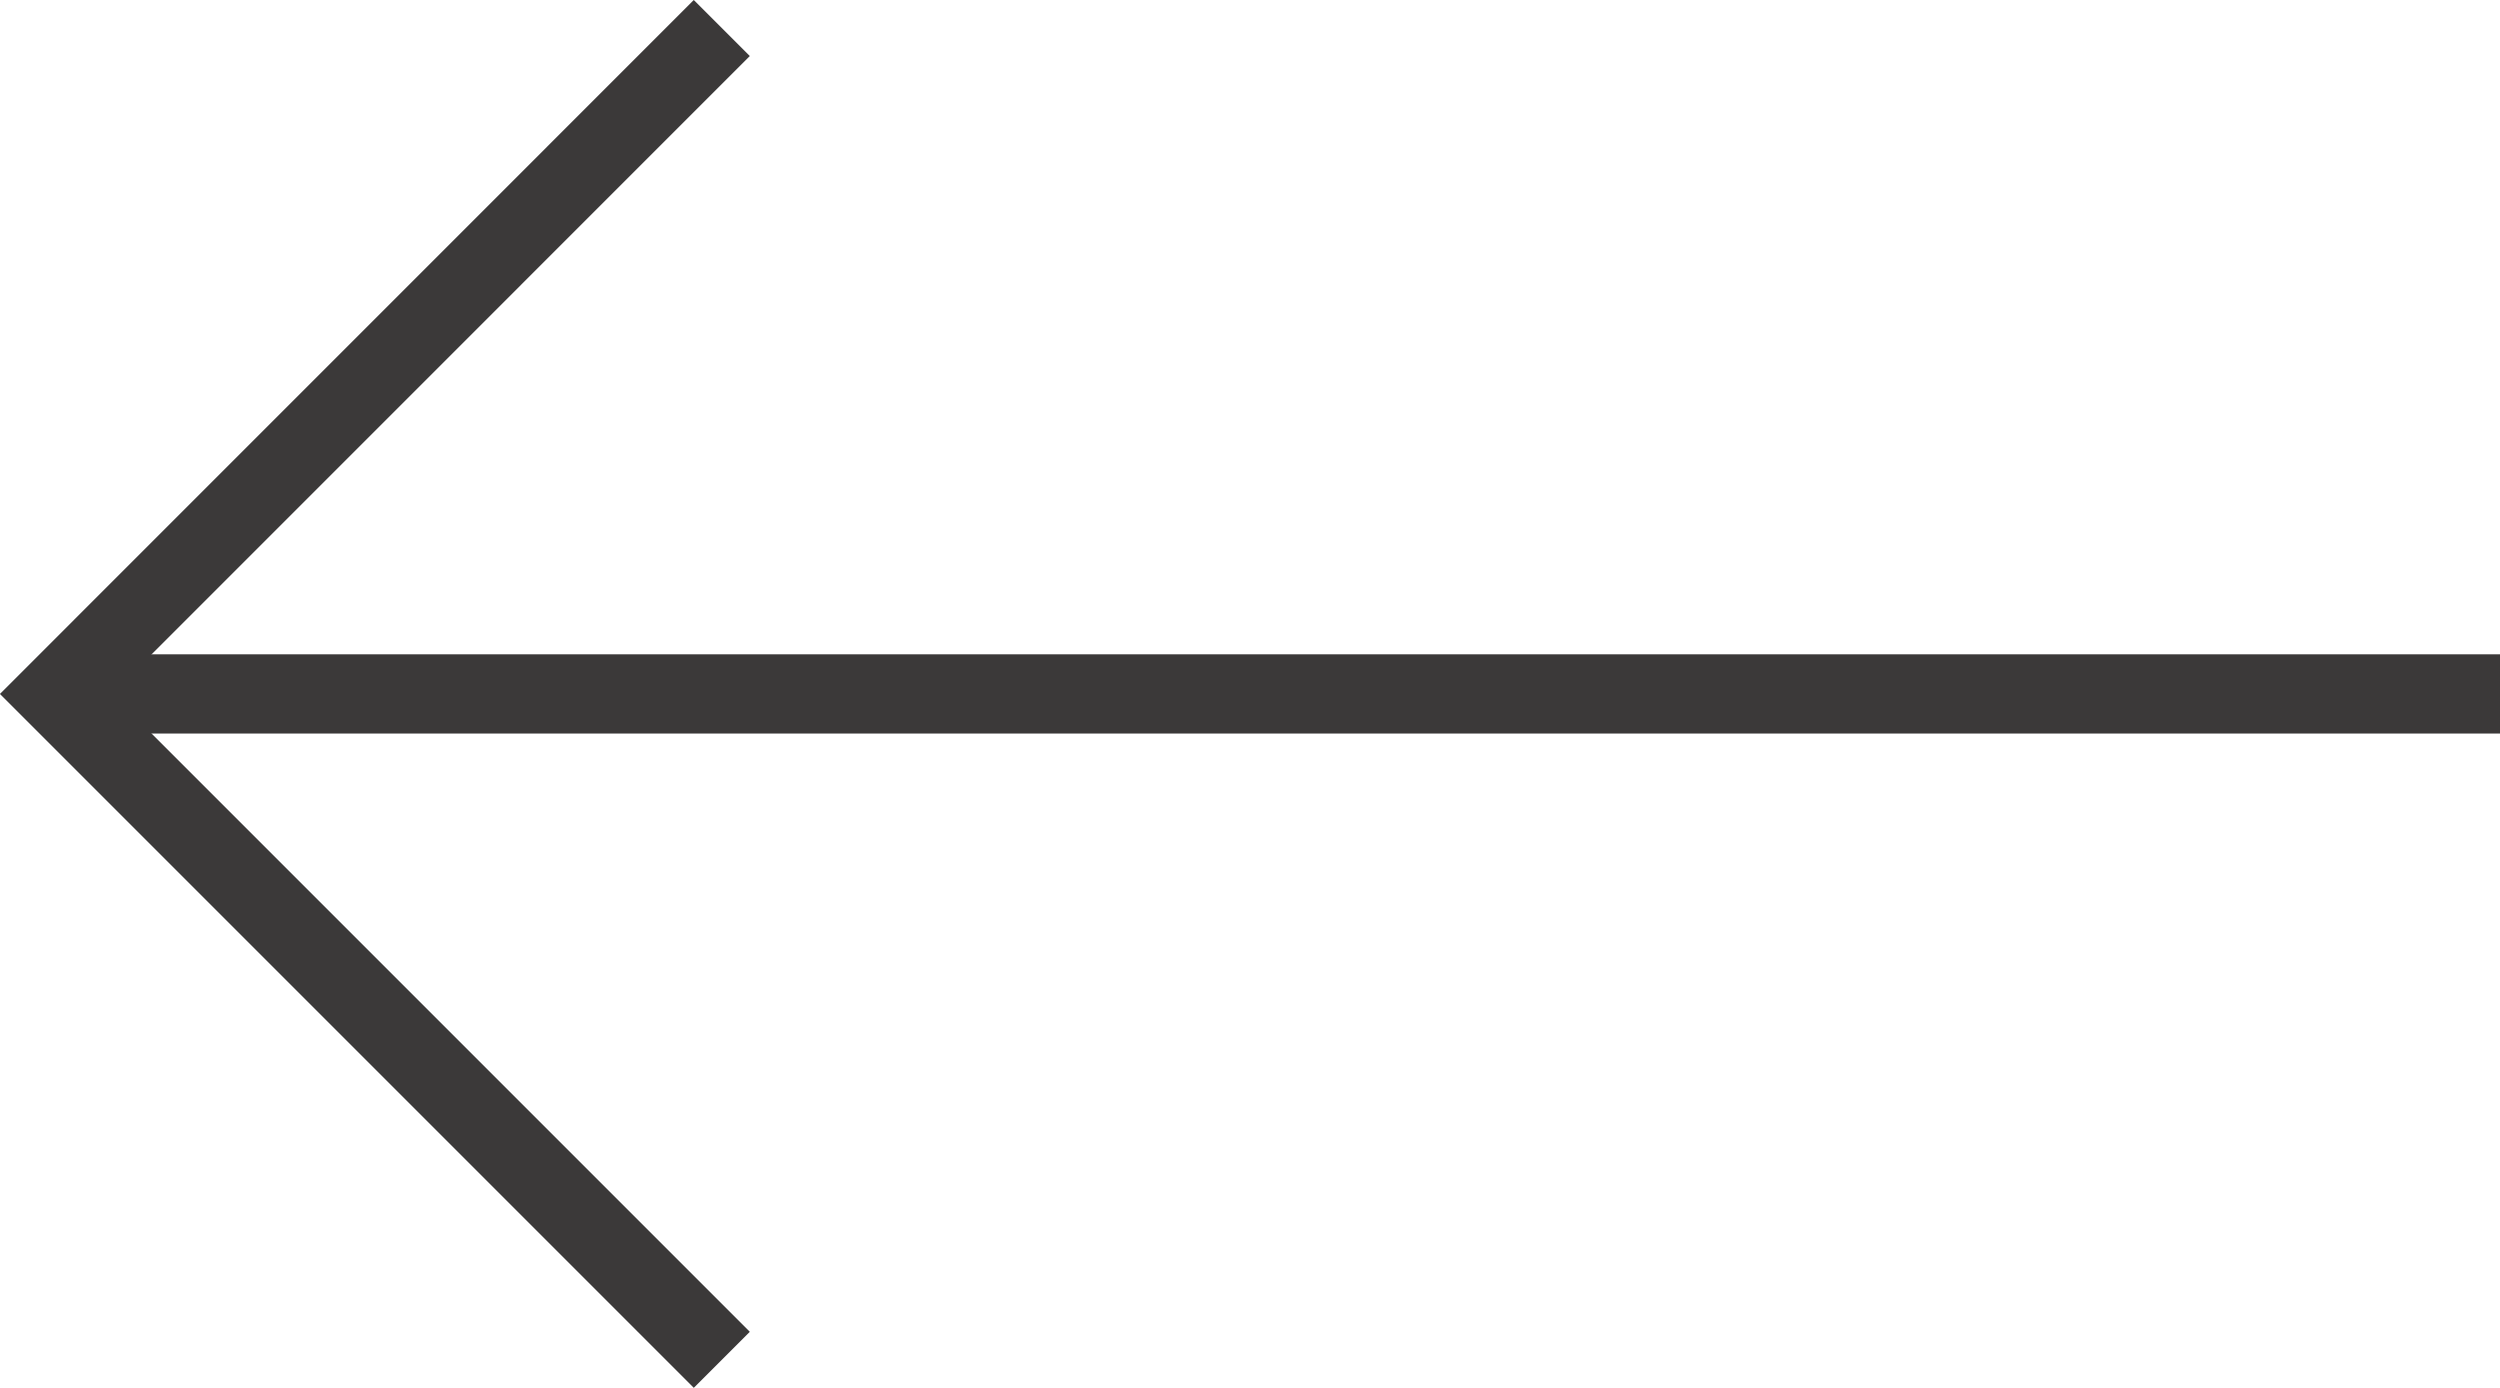 <?xml version="1.0" encoding="UTF-8" standalone="no"?><svg xmlns="http://www.w3.org/2000/svg" xmlns:xlink="http://www.w3.org/1999/xlink" fill="#000000" height="436" preserveAspectRatio="xMidYMid meet" version="1" viewBox="607.3 782.0 785.4 436.0" width="785.4" zoomAndPan="magnify"><g fill="#3b3939" id="change1_1"><path d="M 825.258 1218 L 607.277 1000.012 L 825.258 782 L 842.859 799.602 L 642.48 1000.012 L 842.859 1200.398 L 825.258 1218" fill="inherit"/><path d="M 1392.719 1012.449 L 624.879 1012.449 L 624.879 987.559 L 1392.719 987.559 L 1392.719 1012.449" fill="inherit"/></g></svg>